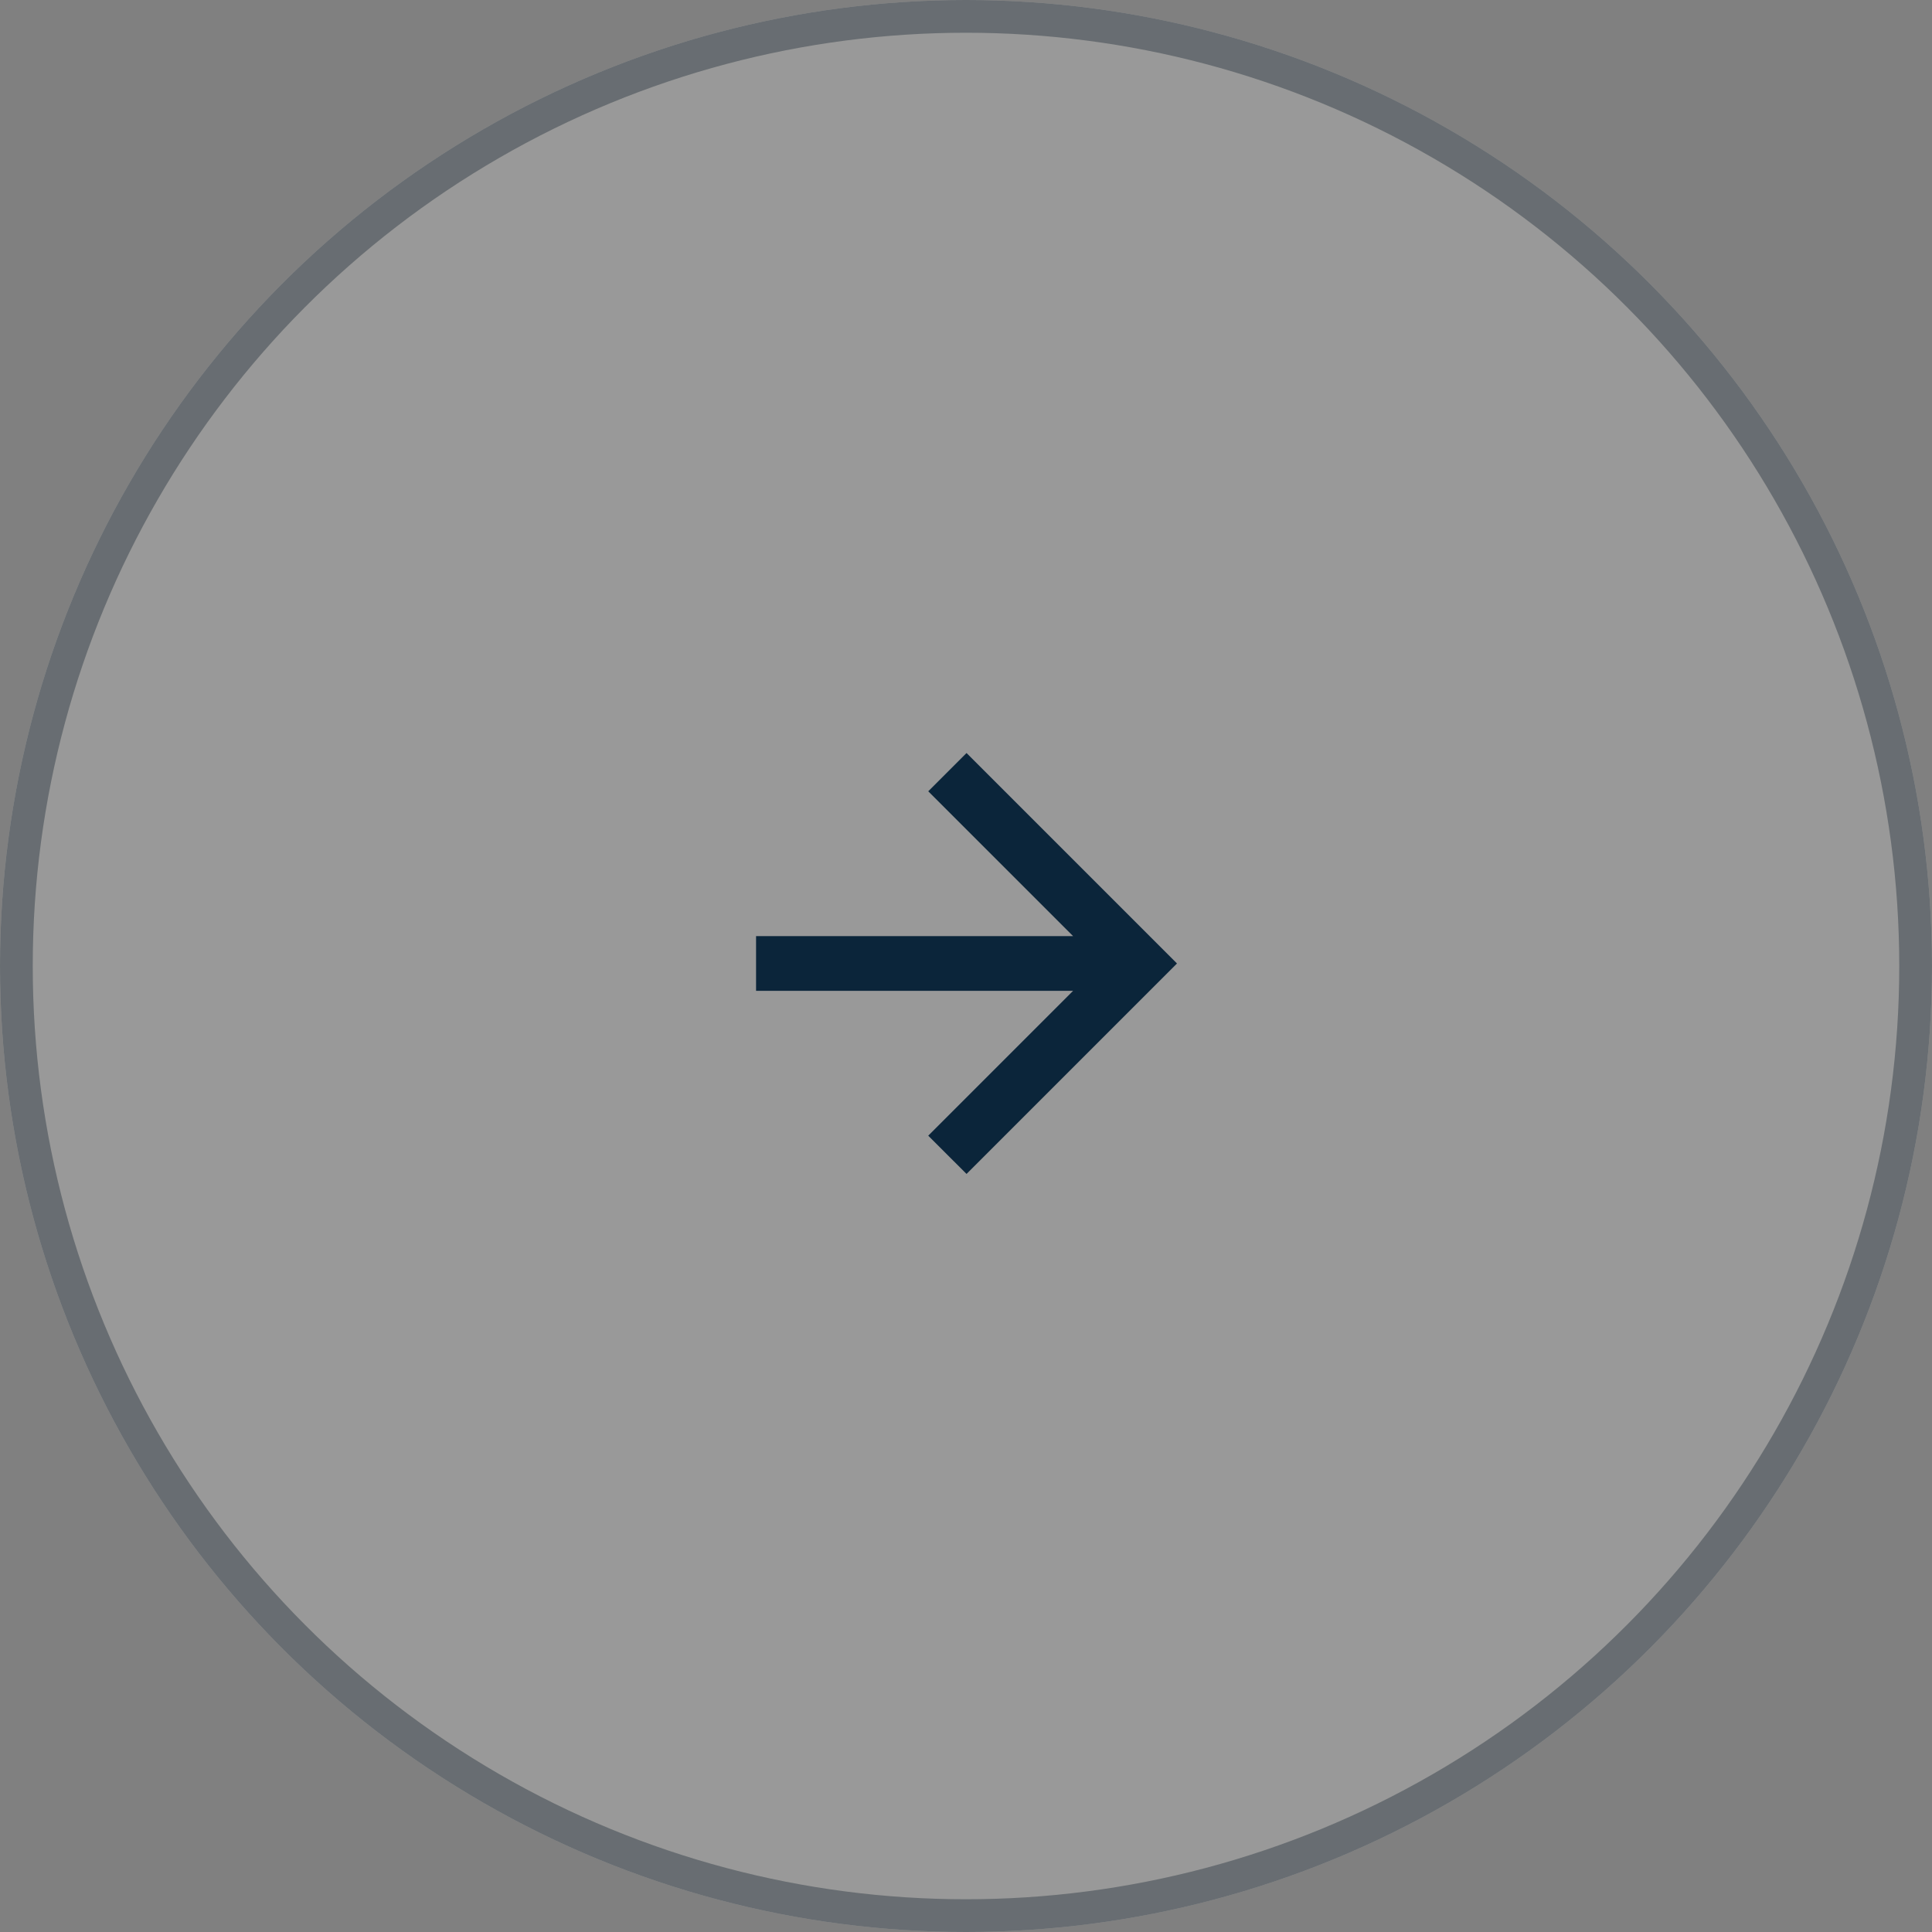 <svg xmlns="http://www.w3.org/2000/svg" width="59" height="59" viewBox="0 0 59 59">
  <rect x="0" y="0" width="59" height="59" fill="#808080" stroke="none"/>
  <g id="rigth-arrow" transform="translate(0)">
    <g id="Ellipse_26" data-name="Ellipse 26" transform="translate(0)" fill="#fff" stroke="#0b253a" stroke-width="1" opacity="0.2">
      <circle cx="29.5" cy="29.5" r="29.5" stroke="none"/>
      <circle cx="29.5" cy="29.5" r="29" fill="none"/>
    </g>
    <g id="Backward_arrow" data-name="Backward arrow" transform="translate(23.089 22.996)">
      <path id="Path_10" data-name="Path 10" d="M6.427,12.854,5.258,11.686,9.682,7.262H0V5.592H9.682L5.258,1.169,6.427,0l6.427,6.427Z" transform="translate(0 0)" fill="#0b253a"/>
    </g>
  </g>
</svg>
